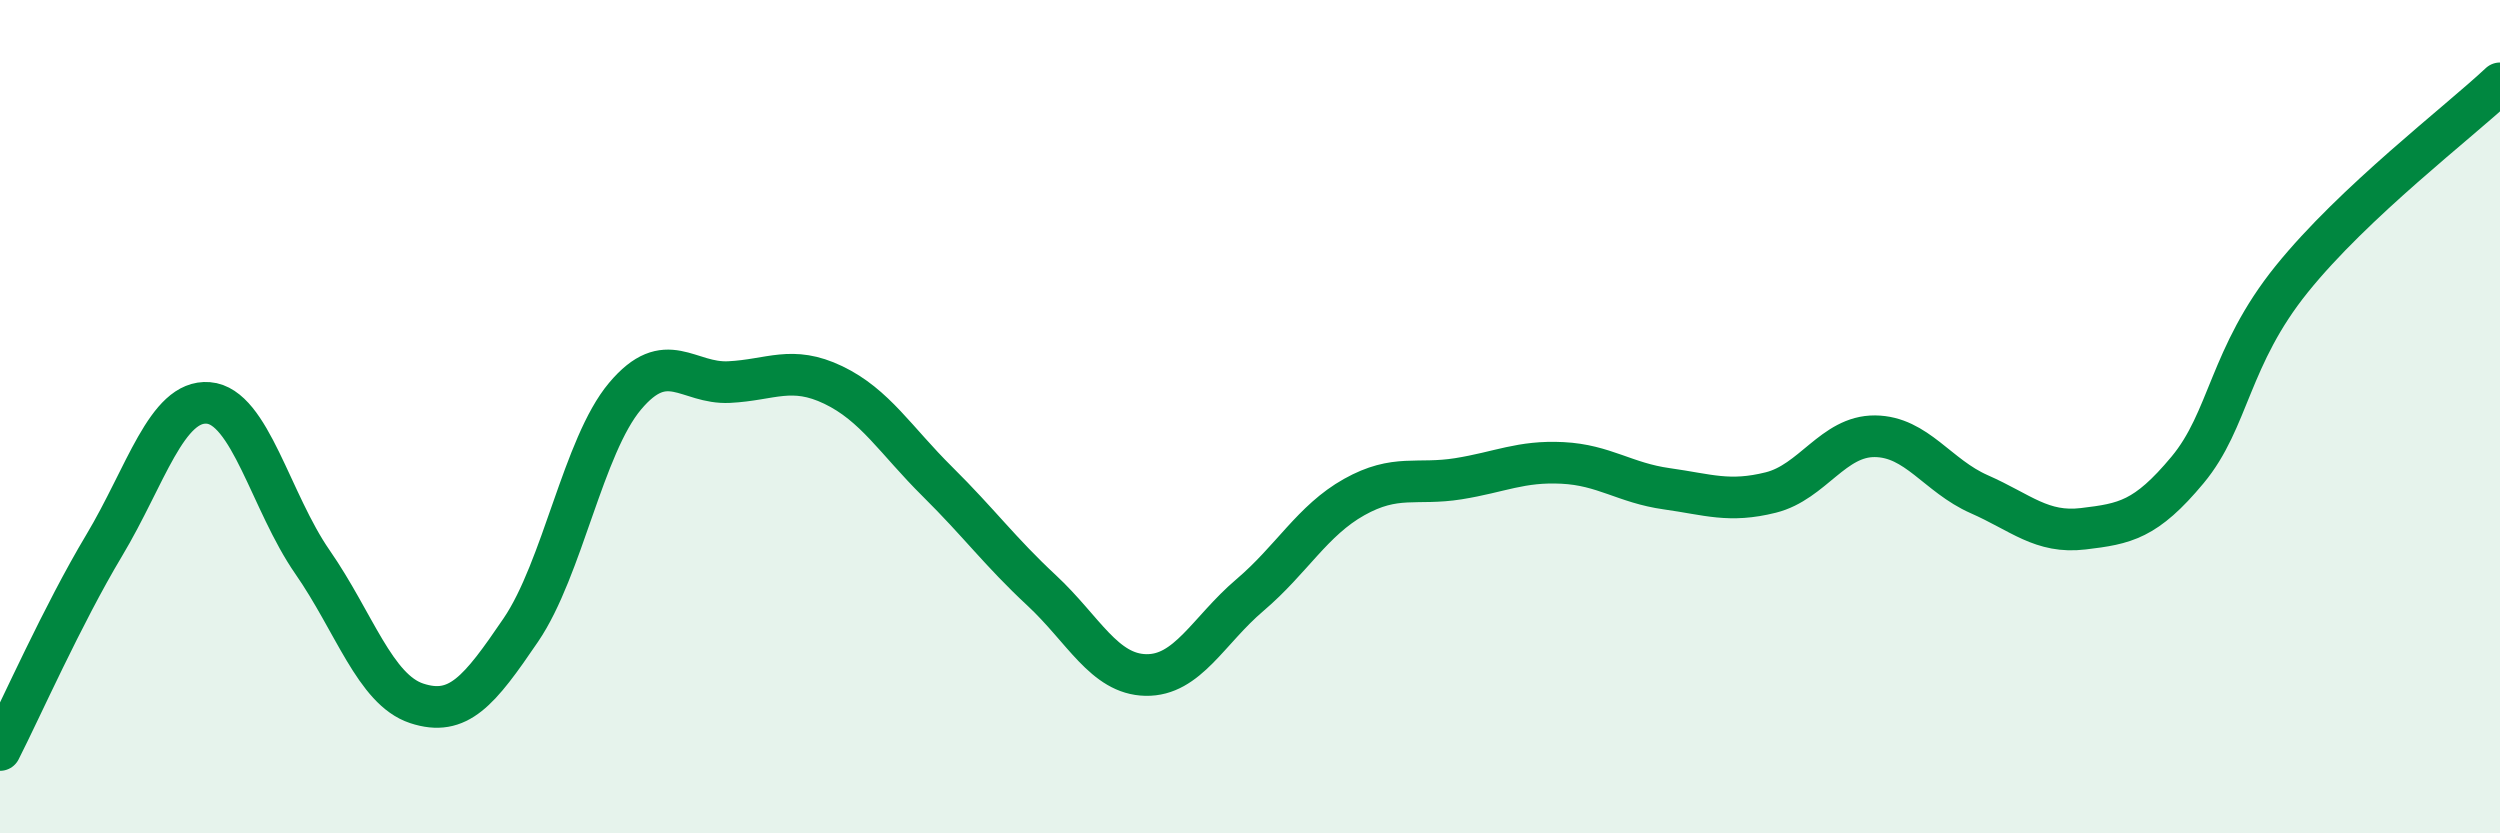 
    <svg width="60" height="20" viewBox="0 0 60 20" xmlns="http://www.w3.org/2000/svg">
      <path
        d="M 0,18 C 0.5,17.02 1.5,14.76 2.5,13.09 C 3.5,11.42 4,9.59 5,9.67 C 6,9.75 6.5,12.05 7.5,13.49 C 8.5,14.93 9,16.55 10,16.88 C 11,17.21 11.5,16.59 12.5,15.12 C 13.5,13.65 14,10.7 15,9.51 C 16,8.32 16.5,9.22 17.5,9.17 C 18.5,9.12 19,8.76 20,9.24 C 21,9.72 21.5,10.57 22.5,11.56 C 23.5,12.55 24,13.24 25,14.17 C 26,15.1 26.5,16.18 27.5,16.2 C 28.5,16.22 29,15.13 30,14.28 C 31,13.43 31.5,12.49 32.5,11.93 C 33.5,11.37 34,11.65 35,11.49 C 36,11.33 36.5,11.06 37.5,11.11 C 38.5,11.16 39,11.59 40,11.73 C 41,11.87 41.5,12.07 42.5,11.82 C 43.5,11.57 44,10.46 45,10.47 C 46,10.48 46.5,11.42 47.5,11.86 C 48.5,12.3 49,12.81 50,12.69 C 51,12.57 51.5,12.48 52.5,11.28 C 53.5,10.08 53.5,8.56 55,6.7 C 56.5,4.84 59,2.94 60,2L60 20L0 20Z"
        fill="#008740"
        opacity="0.1"
        stroke-linecap="round"
        stroke-linejoin="round"
      />
      <path
        d="M 0,18 C 0.5,17.02 1.5,14.76 2.5,13.09 C 3.5,11.42 4,9.59 5,9.67 C 6,9.75 6.5,12.05 7.5,13.49 C 8.5,14.93 9,16.55 10,16.88 C 11,17.21 11.5,16.59 12.5,15.12 C 13.5,13.65 14,10.7 15,9.51 C 16,8.32 16.5,9.22 17.5,9.17 C 18.5,9.12 19,8.76 20,9.24 C 21,9.72 21.5,10.57 22.5,11.56 C 23.5,12.55 24,13.24 25,14.17 C 26,15.1 26.5,16.18 27.5,16.2 C 28.5,16.22 29,15.13 30,14.28 C 31,13.43 31.5,12.49 32.5,11.93 C 33.5,11.37 34,11.65 35,11.49 C 36,11.33 36.5,11.06 37.5,11.11 C 38.5,11.16 39,11.59 40,11.73 C 41,11.87 41.5,12.07 42.5,11.82 C 43.5,11.57 44,10.46 45,10.47 C 46,10.48 46.5,11.42 47.5,11.86 C 48.5,12.3 49,12.81 50,12.69 C 51,12.57 51.5,12.48 52.5,11.28 C 53.5,10.08 53.5,8.56 55,6.7 C 56.5,4.84 59,2.94 60,2"
        stroke="#008740"
        stroke-width="1"
        fill="none"
        stroke-linecap="round"
        stroke-linejoin="round"
      />
    </svg>
  